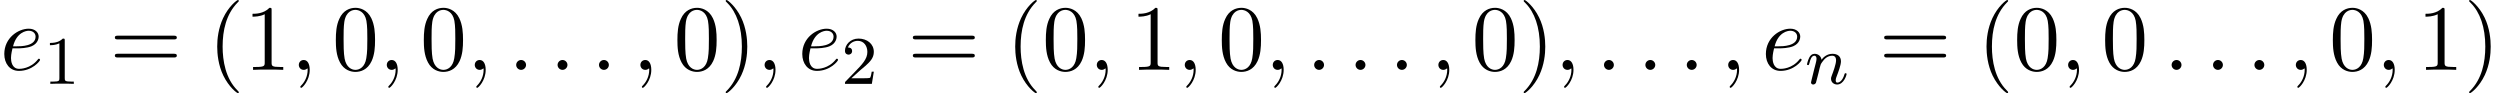 <?xml version='1.0' encoding='UTF-8'?>
<!-- This file was generated by dvisvgm 3.2.2 -->
<svg version='1.1' xmlns='http://www.w3.org/2000/svg' xmlns:xlink='http://www.w3.org/1999/xlink' width='292.764pt' height='10.909pt' viewBox='0 -8.182 292.764 10.909'>
<defs>
<path id='g19-110' d='m4.878-1.14c0-.08-.064-.104-.12-.104c-.096 0-.112 .056-.135 .135c-.191 .654-.526 .964-.829 .964c-.128 0-.191-.08-.191-.263s.064-.359 .143-.558c.12-.303 .47-1.219 .47-1.666c0-.598-.414-.885-.988-.885c-.646 0-1.06 .391-1.291 .693c-.056-.438-.406-.693-.813-.693c-.287 0-.486 .183-.614 .43c-.191 .375-.271 .789-.271 .789c0 .072 .056 .104 .12 .104c.104 0 .112-.032 .167-.239c.096-.391 .239-.861 .574-.861c.207 0 .255 .199 .255 .375c0 .143-.04 .295-.104 .558l-.167 .646l-.295 1.196c-.032 .12-.08 .319-.08 .351c0 .183 .151 .247 .255 .247c.143 0 .263-.096 .319-.191c.024-.048 .088-.319 .128-.486l.183-.709c.024-.12 .104-.422 .128-.542c.112-.43 .112-.438 .295-.701c.263-.391 .638-.741 1.172-.741c.287 0 .454 .167 .454 .542c0 .438-.335 1.347-.486 1.737c-.104 .263-.104 .311-.104 .414c0 .454 .375 .677 .717 .677c.781 0 1.108-1.116 1.108-1.219z'/>
<path id='g23-40' d='m3.611 2.618c0-.033 0-.055-.185-.24c-1.364-1.375-1.713-3.436-1.713-5.105c0-1.898 .415-3.796 1.756-5.16c.142-.131 .142-.153 .142-.185c0-.076-.044-.109-.109-.109c-.109 0-1.091 .742-1.735 2.127c-.556 1.2-.687 2.411-.687 3.327c0 .851 .12 2.171 .72 3.404c.655 1.342 1.593 2.051 1.702 2.051c.065 0 .109-.033 .109-.109z'/>
<path id='g23-41' d='m3.153-2.727c0-.851-.12-2.171-.72-3.404c-.655-1.342-1.593-2.051-1.702-2.051c-.065 0-.109 .044-.109 .109c0 .033 0 .055 .207 .251c1.069 1.08 1.691 2.815 1.691 5.095c0 1.865-.404 3.785-1.756 5.16c-.142 .131-.142 .153-.142 .185c0 .065 .044 .109 .109 .109c.109 0 1.091-.742 1.735-2.127c.556-1.2 .687-2.411 .687-3.327z'/>
<path id='g23-48' d='m5.018-3.491c0-.873-.055-1.745-.436-2.553c-.502-1.047-1.396-1.222-1.855-1.222c-.655 0-1.451 .284-1.898 1.298c-.349 .753-.404 1.604-.404 2.476c0 .818 .044 1.8 .491 2.629c.469 .884 1.265 1.102 1.8 1.102c.589 0 1.418-.229 1.898-1.265c.349-.753 .404-1.604 .404-2.465zm-.905-.131c0 .818 0 1.56-.12 2.258c-.164 1.036-.785 1.364-1.276 1.364c-.425 0-1.069-.273-1.265-1.32c-.12-.655-.12-1.658-.12-2.302c0-.698 0-1.418 .087-2.007c.207-1.298 1.025-1.396 1.298-1.396c.36 0 1.08 .196 1.287 1.276c.109 .611 .109 1.44 .109 2.127z'/>
<path id='g23-49' d='m4.571 0v-.338h-.349c-.982 0-1.015-.12-1.015-.524v-6.12c0-.262 0-.284-.251-.284c-.676 .698-1.636 .698-1.985 .698v.338c.218 0 .862 0 1.429-.284v5.651c0 .393-.033 .524-1.015 .524h-.349v.338c.382-.033 1.331-.033 1.767-.033s1.385 0 1.767 .033z'/>
<path id='g23-61' d='m7.865-3.785c0-.218-.207-.218-.36-.218h-6.535c-.153 0-.36 0-.36 .218s.207 .218 .371 .218h6.513c.164 0 .371 0 .371-.218zm0 2.116c0-.218-.207-.218-.371-.218h-6.513c-.164 0-.371 0-.371 .218s.207 .218 .36 .218h6.535c.153 0 .36 0 .36-.218z'/>
<path id='g22-49' d='m3.563 0v-.263h-.279c-.757 0-.781-.096-.781-.391v-4.423c0-.215-.016-.223-.231-.223c-.327 .319-.749 .51-1.506 .51v.263c.215 0 .646 0 1.108-.215v4.089c0 .295-.024 .391-.781 .391h-.279v.263c.327-.024 1.012-.024 1.371-.024s1.052 0 1.379 .024z'/>
<path id='g22-50' d='m3.802-1.427h-.247c-.024 .159-.088 .558-.183 .709c-.048 .064-.654 .064-.781 .064h-1.419l1.076-.972c.128-.12 .462-.383 .59-.494c.494-.454 .964-.893 .964-1.618c0-.948-.797-1.562-1.793-1.562c-.956 0-1.586 .725-1.586 1.435c0 .391 .311 .446 .422 .446c.167 0 .414-.12 .414-.422c0-.414-.399-.414-.494-.414c.231-.582 .765-.781 1.156-.781c.741 0 1.124 .63 1.124 1.299c0 .829-.582 1.435-1.522 2.399l-1.004 1.036c-.096 .088-.096 .104-.096 .303h3.148l.231-1.427z'/>
<path id='g20-58' d='m2.095-.578c0-.316-.262-.578-.578-.578s-.578 .262-.578 .578s.262 .578 .578 .578s.578-.262 .578-.578z'/>
<path id='g20-59' d='m2.215-.011c0-.72-.273-1.145-.698-1.145c-.36 0-.578 .273-.578 .578c0 .295 .218 .578 .578 .578c.131 0 .273-.044 .382-.142c.033-.022 .055-.033 .055-.033s.022 .011 .022 .164c0 .807-.382 1.462-.742 1.822c-.12 .12-.12 .142-.12 .175c0 .076 .055 .12 .109 .12c.12 0 .993-.84 .993-2.116z'/>
<path id='g20-101' d='m4.691-1.167c0-.065-.065-.142-.131-.142c-.055 0-.076 .022-.142 .109c-.862 1.08-2.051 1.08-2.182 1.08c-.851 0-.949-.916-.949-1.265c0-.131 .011-.469 .175-1.135h.578c.316 0 1.124-.022 1.669-.251c.764-.327 .818-.971 .818-1.124c0-.48-.415-.927-1.167-.927c-1.211 0-2.858 1.058-2.858 2.967c0 1.113 .644 1.975 1.713 1.975c1.56 0 2.476-1.156 2.476-1.287zm-.524-2.727c0 1.135-1.745 1.135-2.193 1.135h-.447c.425-1.658 1.549-1.822 1.833-1.822c.513 0 .807 .316 .807 .687z'/>
</defs>
<g id='page21'>
<use x='0' y='0' xlink:href='#g20-101'/>
<use x='5.08' y='1.636' xlink:href='#g22-49'/>
<use x='12.842' y='0' xlink:href='#g23-61'/>
<use x='24.357' y='0' xlink:href='#g23-40'/>
<use x='28.6' y='0' xlink:href='#g23-49'/>
<use x='34.054' y='0' xlink:href='#g20-59'/>
<use x='38.903' y='0' xlink:href='#g23-48'/>
<use x='44.357' y='0' xlink:href='#g20-59'/>
<use x='49.206' y='0' xlink:href='#g23-48'/>
<use x='54.66' y='0' xlink:href='#g20-59'/>
<use x='59.509' y='0' xlink:href='#g20-58'/>
<use x='64.357' y='0' xlink:href='#g20-58'/>
<use x='69.206' y='0' xlink:href='#g20-58'/>
<use x='74.054' y='0' xlink:href='#g20-59'/>
<use x='78.903' y='0' xlink:href='#g23-48'/>
<use x='84.357' y='0' xlink:href='#g23-41'/>
<use x='88.6' y='0' xlink:href='#g20-59'/>
<use x='93.448' y='0' xlink:href='#g20-101'/>
<use x='98.528' y='1.636' xlink:href='#g22-50'/>
<use x='106.29' y='0' xlink:href='#g23-61'/>
<use x='117.806' y='0' xlink:href='#g23-40'/>
<use x='122.048' y='0' xlink:href='#g23-48'/>
<use x='127.503' y='0' xlink:href='#g20-59'/>
<use x='132.351' y='0' xlink:href='#g23-49'/>
<use x='137.806' y='0' xlink:href='#g20-59'/>
<use x='142.654' y='0' xlink:href='#g23-48'/>
<use x='148.109' y='0' xlink:href='#g20-59'/>
<use x='152.957' y='0' xlink:href='#g20-58'/>
<use x='157.806' y='0' xlink:href='#g20-58'/>
<use x='162.654' y='0' xlink:href='#g20-58'/>
<use x='167.503' y='0' xlink:href='#g20-59'/>
<use x='172.351' y='0' xlink:href='#g23-48'/>
<use x='177.806' y='0' xlink:href='#g23-41'/>
<use x='182.048' y='0' xlink:href='#g20-59'/>
<use x='186.897' y='0' xlink:href='#g20-58'/>
<use x='191.745' y='0' xlink:href='#g20-58'/>
<use x='196.594' y='0' xlink:href='#g20-58'/>
<use x='201.442' y='0' xlink:href='#g20-59'/>
<use x='206.291' y='0' xlink:href='#g20-101'/>
<use x='211.37' y='1.636' xlink:href='#g19-110'/>
<use x='220.037' y='0' xlink:href='#g23-61'/>
<use x='231.552' y='0' xlink:href='#g23-40'/>
<use x='235.795' y='0' xlink:href='#g23-48'/>
<use x='241.249' y='0' xlink:href='#g20-59'/>
<use x='246.098' y='0' xlink:href='#g23-48'/>
<use x='253.37' y='0' xlink:href='#g20-58'/>
<use x='258.219' y='0' xlink:href='#g20-58'/>
<use x='263.067' y='0' xlink:href='#g20-58'/>
<use x='267.916' y='0' xlink:href='#g20-59'/>
<use x='272.764' y='0' xlink:href='#g23-48'/>
<use x='278.219' y='0' xlink:href='#g20-59'/>
<use x='283.067' y='0' xlink:href='#g23-49'/>
<use x='288.522' y='0' xlink:href='#g23-41'/>
</g>
</svg>